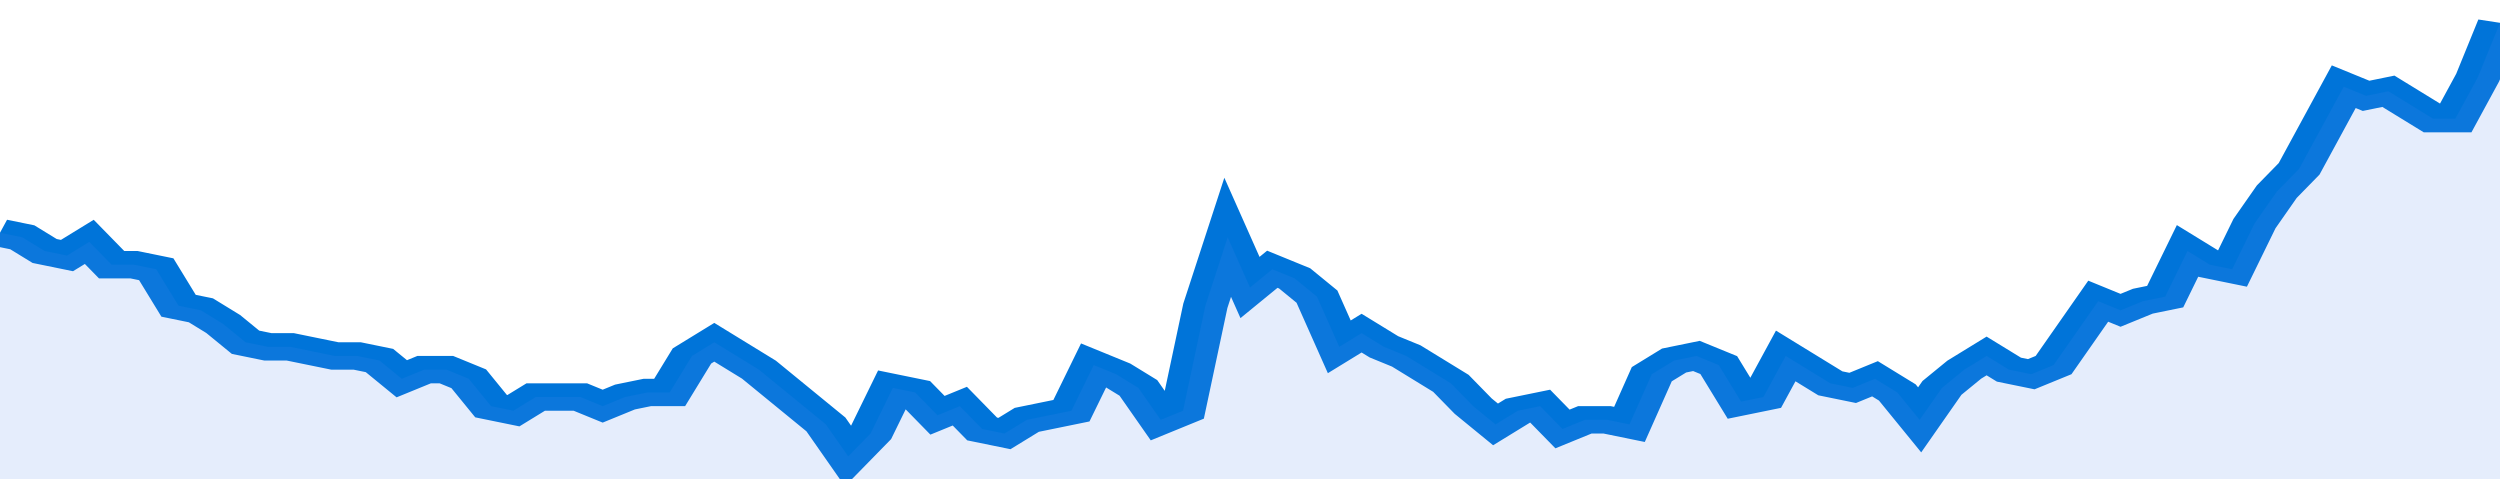 <svg xmlns="http://www.w3.org/2000/svg" viewBox="0 0 336 105" width="120" height="23" preserveAspectRatio="none">
				 <polyline fill="none" stroke="#0074d9" stroke-width="6" points="0, 51 3, 52 6, 55 9, 56 12, 53 15, 58 18, 58 21, 59 24, 67 27, 68 30, 71 33, 75 36, 76 39, 76 42, 77 45, 78 48, 78 51, 79 54, 83 57, 81 60, 81 63, 83 66, 89 69, 90 72, 87 75, 87 78, 87 81, 89 84, 87 87, 86 90, 86 93, 78 96, 75 99, 78 102, 81 105, 85 108, 89 111, 93 114, 100 117, 95 120, 85 123, 86 126, 91 129, 89 132, 94 135, 95 138, 92 141, 91 144, 90 147, 80 150, 82 153, 85 156, 92 159, 90 162, 67 165, 52 168, 63 171, 59 174, 61 177, 65 180, 76 183, 73 186, 76 189, 78 192, 81 195, 84 198, 89 201, 93 204, 90 207, 89 210, 94 213, 92 216, 92 219, 93 222, 82 225, 79 228, 78 231, 80 234, 88 237, 87 240, 78 243, 81 246, 84 249, 85 252, 83 255, 86 258, 92 261, 85 264, 81 267, 78 270, 81 273, 82 276, 80 279, 73 282, 66 285, 68 288, 66 291, 65 294, 55 297, 58 300, 59 303, 49 306, 42 309, 37 312, 28 315, 19 318, 21 321, 20 324, 23 327, 26 330, 26 333, 17 336, 5 336, 5 "> </polyline>
				 <polygon fill="#5085ec" opacity="0.15" points="0, 105 0, 51 3, 52 6, 55 9, 56 12, 53 15, 58 18, 58 21, 59 24, 67 27, 68 30, 71 33, 75 36, 76 39, 76 42, 77 45, 78 48, 78 51, 79 54, 83 57, 81 60, 81 63, 83 66, 89 69, 90 72, 87 75, 87 78, 87 81, 89 84, 87 87, 86 90, 86 93, 78 96, 75 99, 78 102, 81 105, 85 108, 89 111, 93 114, 100 117, 95 120, 85 123, 86 126, 91 129, 89 132, 94 135, 95 138, 92 141, 91 144, 90 147, 80 150, 82 153, 85 156, 92 159, 90 162, 67 165, 52 168, 63 171, 59 174, 61 177, 65 180, 76 183, 73 186, 76 189, 78 192, 81 195, 84 198, 89 201, 93 204, 90 207, 89 210, 94 213, 92 216, 92 219, 93 222, 82 225, 79 228, 78 231, 80 234, 88 237, 87 240, 78 243, 81 246, 84 249, 85 252, 83 255, 86 258, 92 261, 85 264, 81 267, 78 270, 81 273, 82 276, 80 279, 73 282, 66 285, 68 288, 66 291, 65 294, 55 297, 58 300, 59 303, 49 306, 42 309, 37 312, 28 315, 19 318, 21 321, 20 324, 23 327, 26 330, 26 333, 17 336, 5 336, 105 "></polygon>
			</svg>